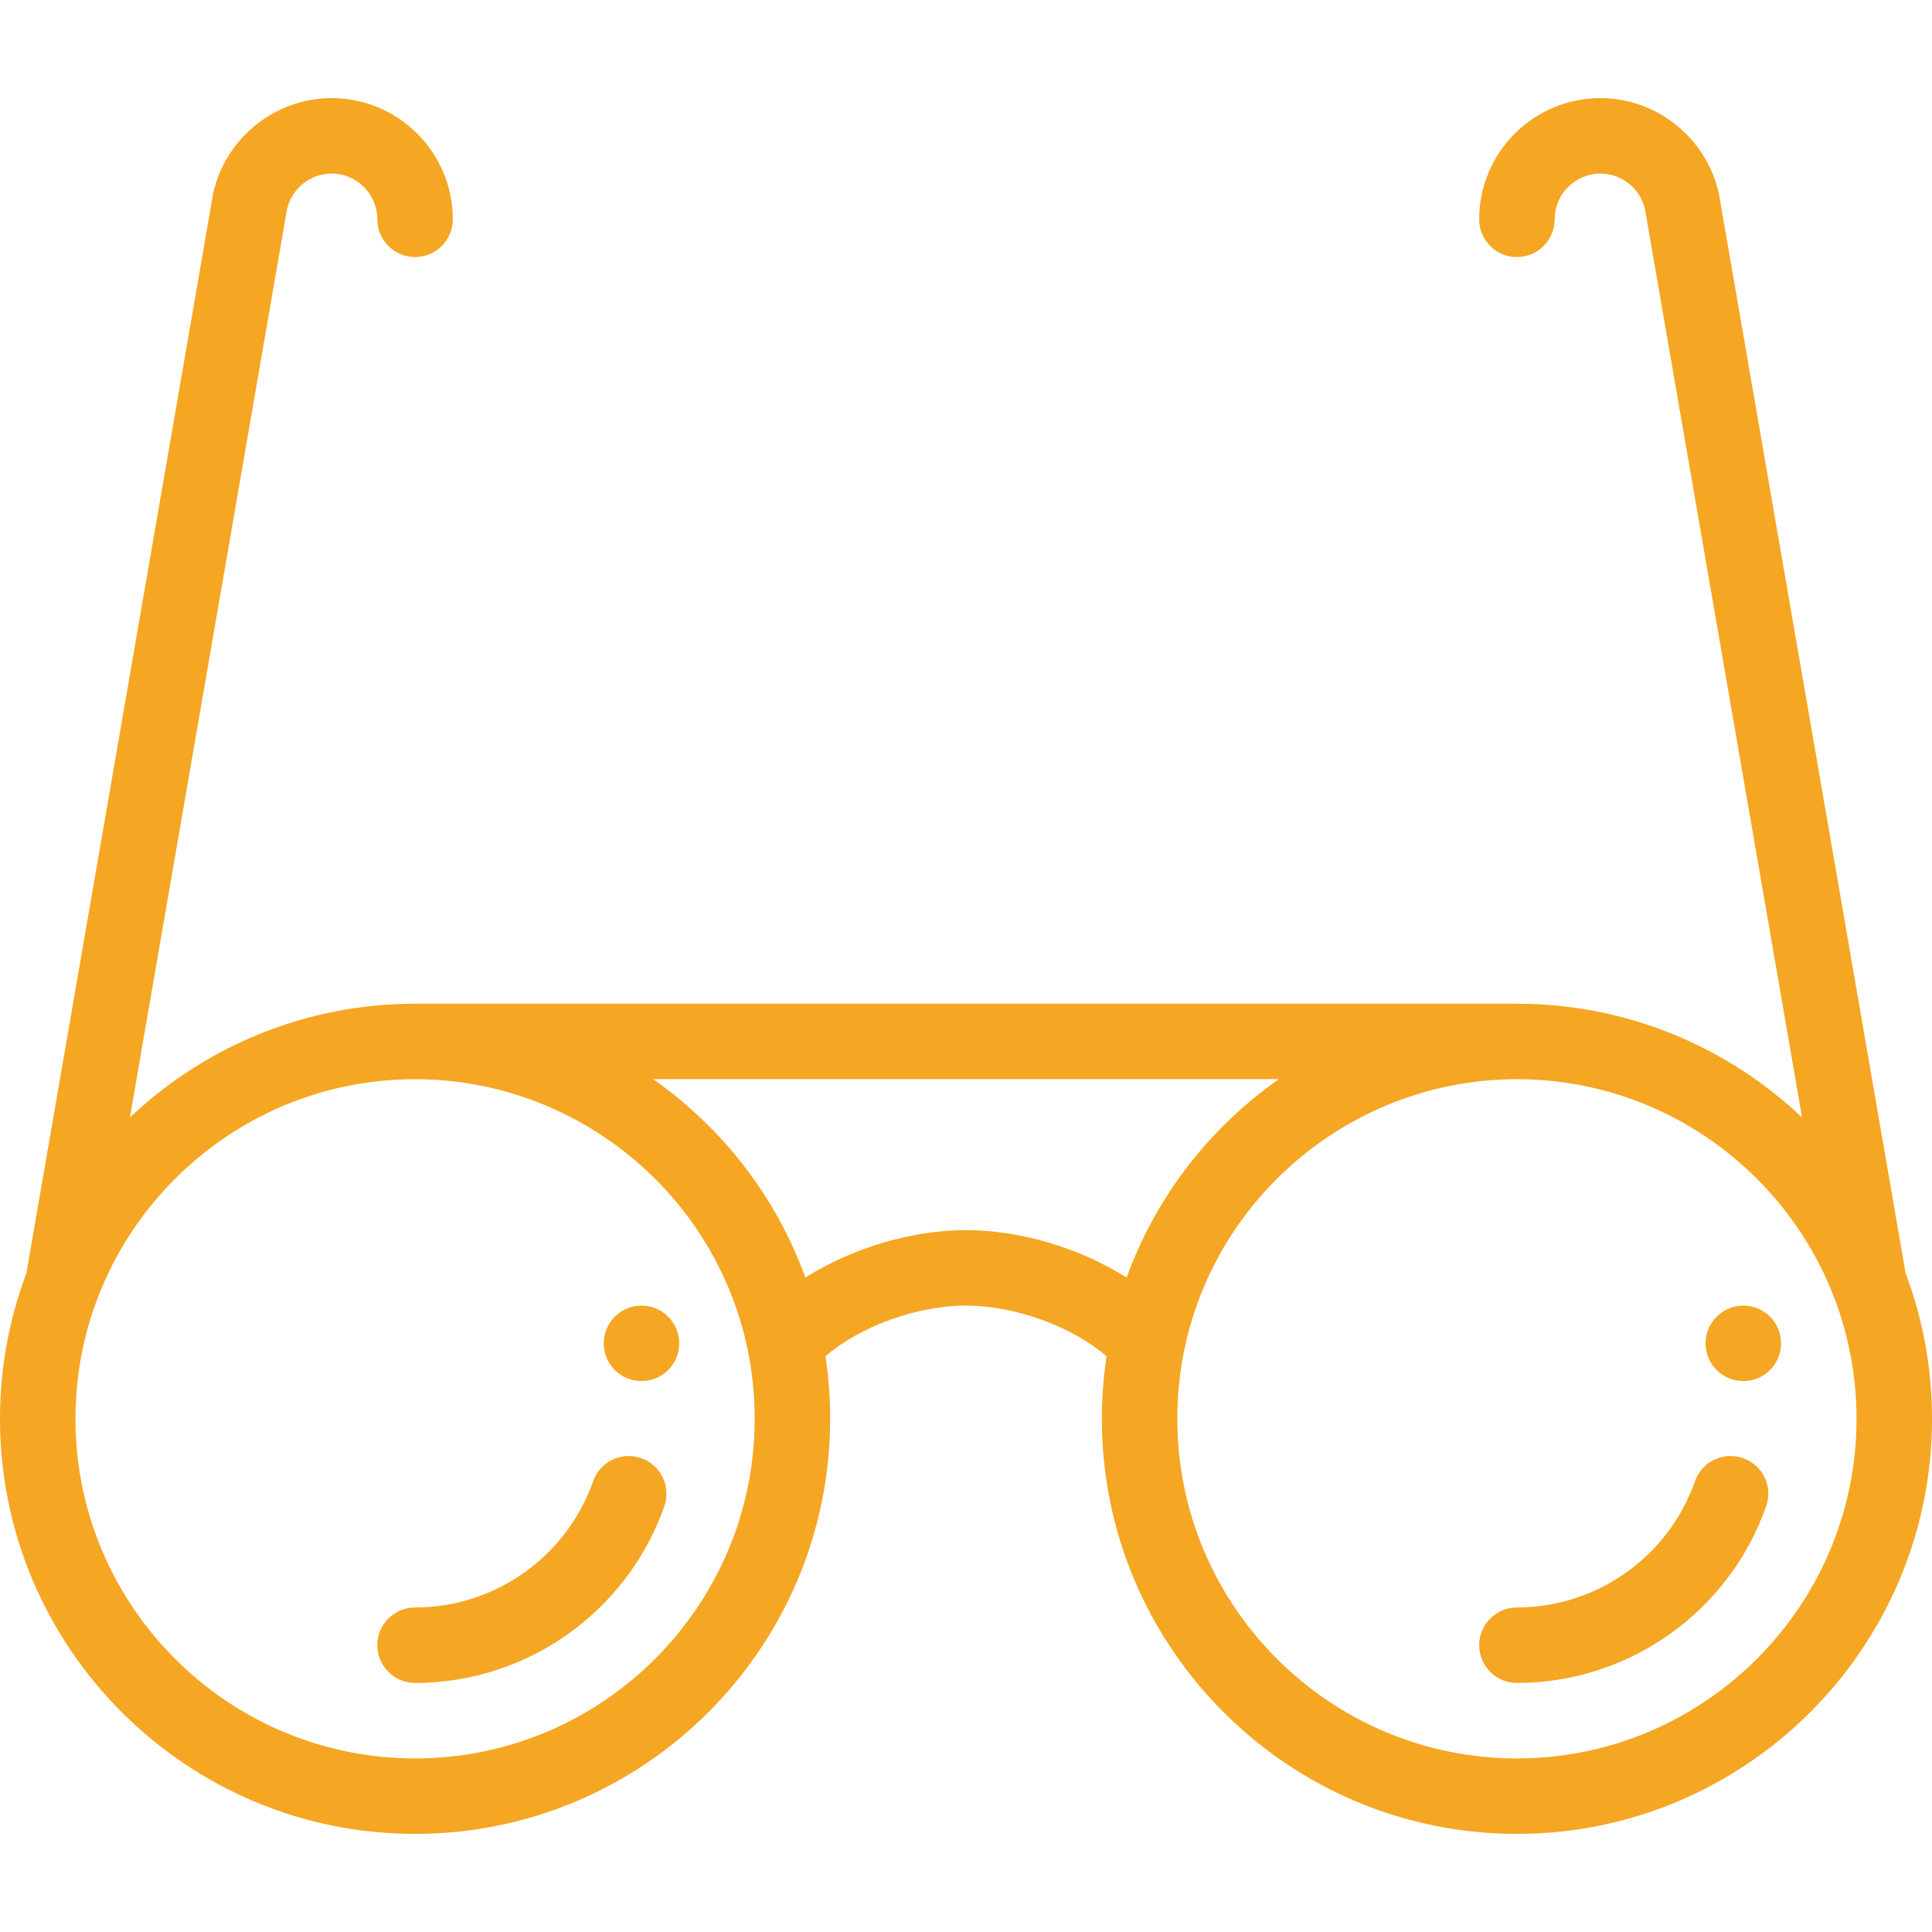 <?xml version="1.0"?>
<svg xmlns="http://www.w3.org/2000/svg" height="512px" viewBox="0 -26 512 512" width="512px"><g><path d="m452 330c0 5.52 4.48 10 10 10s10-4.48 10-10-4.48-10-10-10-10 4.48-10 10zm0 0" data-original="#000000" class="active-path" data-old_color="#000000" fill="#F5A623"/><path d="m170 320c-5.52 0-10 4.48-10 10s4.48 10 10 10 10-4.48 10-10-4.48-10-10-10zm0 0" data-original="#000000" class="active-path" data-old_color="#000000" fill="#F5A623"/><path d="m455.605 25.777c-.023-.133-.051-.266-.078-.398-3.164-14.703-16.371-25.379-31.406-25.379-17.711 0-32.121 14.41-32.121 32.121 0 5.52 4.477 10 10 10s10-4.48 10-10c0-6.684 5.438-12.121 12.121-12.121 5.617 0 10.559 3.949 11.812 9.414l41.637 240.73c-19.719-18.672-46.332-30.145-75.57-30.145h-292c-29.238 0-55.852 11.473-75.57 30.145l41.633-240.73c1.258-5.465 6.199-9.414 11.816-9.414 6.684 0 12.121 5.438 12.121 12.121 0 5.52 4.477 10 10 10s10-4.48 10-10c0-17.711-14.41-32.121-32.121-32.121-15.035 0-28.242 10.676-31.406 25.379-.027.133-.055.266-.074.398l-49.402 285.629c-4.52 12.016-6.996 25.02-6.996 38.594 0 60.652 49.348 110 110 110s110-49.348 110-110c0-5.551-.418-11.105-1.246-16.582 9.039-7.832 24.152-13.418 37.246-13.418s28.207 5.586 37.246 13.418c-.828 5.477-1.246 11.031-1.246 16.582 0 60.652 49.348 110 110 110s110-49.348 110-110c0-13.574-2.477-26.578-6.996-38.594zm-345.605 414.223c-49.625 0-90-40.375-90-90s40.375-90 90-90c48.836 0 90 39.605 90 90 0 49.625-40.375 90-90 90zm103.438-127.43c-7.809-21.551-22.113-39.785-40.352-52.582h165.828c-18.238 12.797-32.543 31.031-40.352 52.582-12.215-7.727-27.938-12.57-42.562-12.57s-30.348 4.844-42.562 12.57zm188.562 127.43c-49.625 0-90-40.375-90-90 0-50.414 41.188-90 90-90 49.625 0 90 40.375 90 90s-40.375 90-90 90zm0 0" data-original="#000000" class="active-path" data-old_color="#000000" fill="#F5A623"/><path d="m461.938 360.426c-5.211-1.828-10.918.906-12.75 6.117-7.039 20.012-26 33.457-47.188 33.457-5.523 0-10 4.477-10 10s4.477 10 10 10c29.66 0 56.207-18.816 66.055-46.82 1.832-5.211-.906-10.922-6.117-12.754zm0 0" data-original="#000000" class="active-path" data-old_color="#000000" fill="#F5A623"/><path d="m169.938 360.426c-5.211-1.828-10.918.906-12.75 6.117-7.039 20.012-26 33.457-47.188 33.457-5.523 0-10 4.477-10 10s4.477 10 10 10c29.66 0 56.207-18.816 66.055-46.82 1.832-5.211-.906-10.922-6.117-12.754zm0 0" data-original="#000000" class="active-path" data-old_color="#000000" fill="#F5A623"/></g> </svg>
